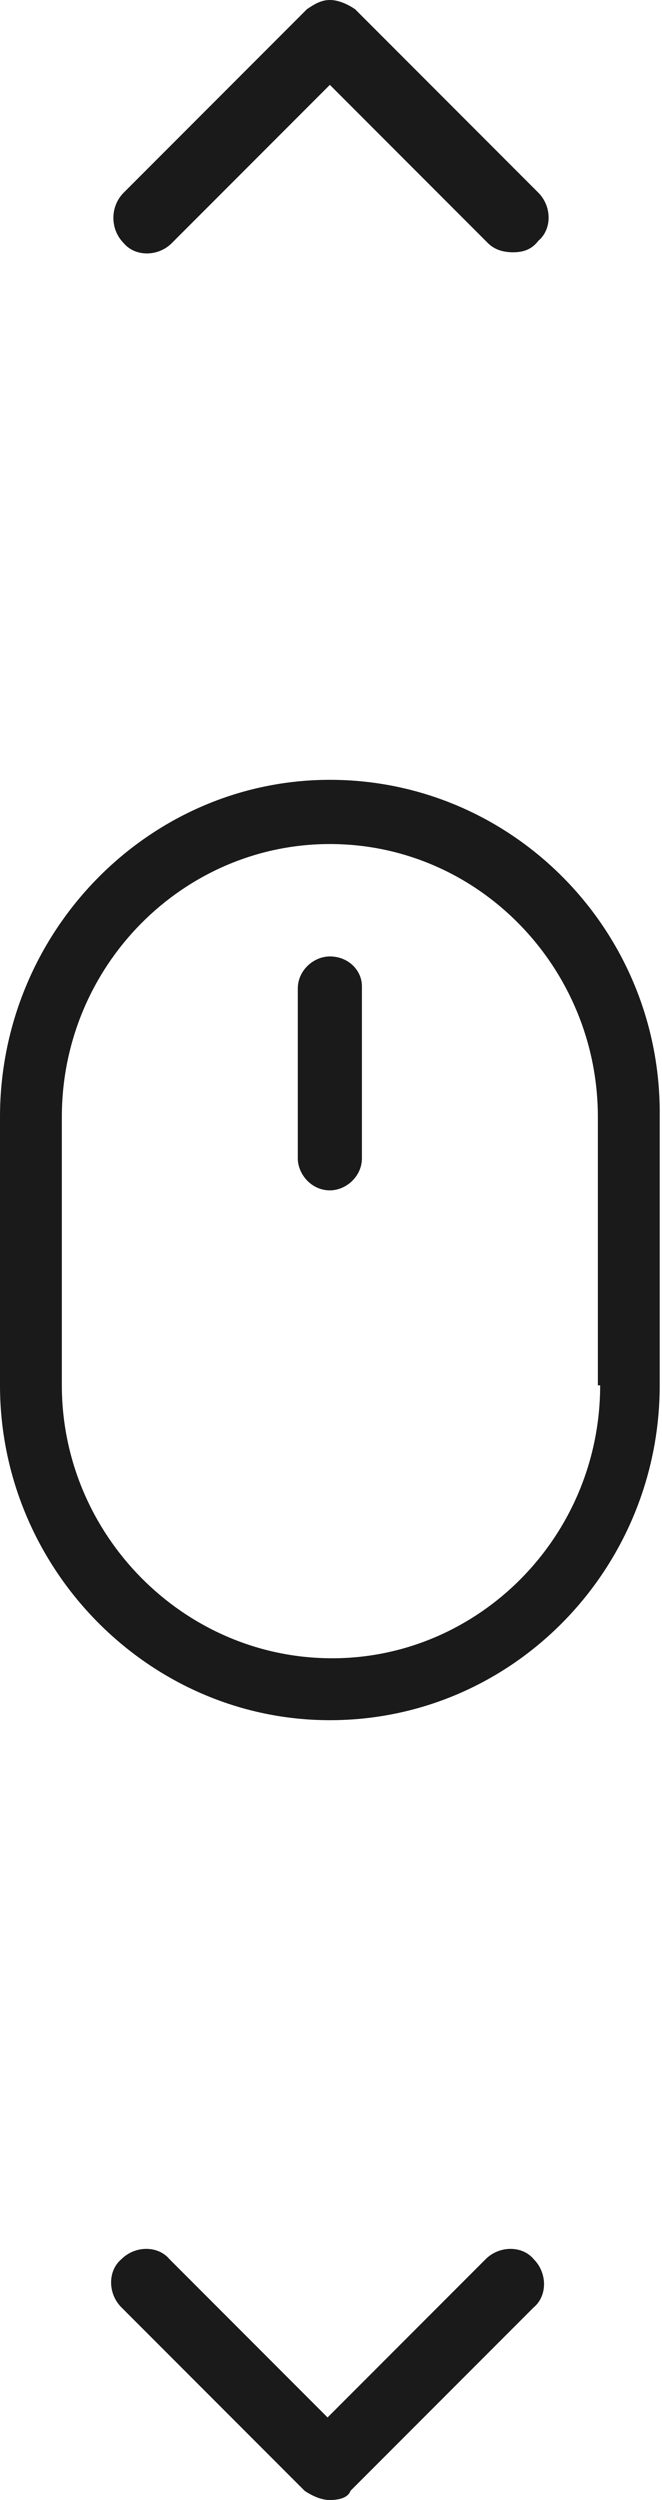 <?xml version="1.0" encoding="utf-8"?>
<!-- Generator: Adobe Illustrator 25.4.1, SVG Export Plug-In . SVG Version: 6.00 Build 0)  -->
<svg version="1.1" id="Vrstva_1" xmlns="http://www.w3.org/2000/svg" xmlns:xlink="http://www.w3.org/1999/xlink" x="0px" y="0px"
	 viewBox="0 0 28.9 109" style="enable-background:new 0 0 28.9 109;" xml:space="preserve">
<style type="text/css">
	.st0{fill:#1A1A1A;}
	.st1{fill:#1D1D1B;}
	.st2{fill:#98C62F;}
	.st3{fill:#9AC644;}
	.st4{fill-rule:evenodd;clip-rule:evenodd;fill:#1A1A1A;}
	.st5{fill:#F4CCC2;}
	.st6{fill:#BFC493;}
	.st7{fill:#C2E0DD;}
	.st8{fill:#FFC581;}
	.st9{fill:#F97D7D;}
	.st10{fill:#8DC434;}
	.st11{fill:#FFFFFF;}
</style>
<g>
	<g>
		<path class="st0" d="M22.4,11c-0.4,0-0.8-0.1-1.1-0.4l-6.9-6.9l-6.9,6.9c-0.6,0.6-1.6,0.6-2.1,0C4.8,10,4.8,9,5.4,8.4l8-8
			C13.7,0.2,14,0,14.4,0l0,0c0.4,0,0.8,0.2,1.1,0.4l8,8c0.6,0.6,0.6,1.6,0,2.1C23.2,10.9,22.8,11,22.4,11z"/>
		<path class="st0" d="M14.4,109L14.4,109c-0.4,0-0.8-0.2-1.1-0.4l-8-8c-0.6-0.6-0.6-1.6,0-2.1c0.6-0.6,1.6-0.6,2.1,0l6.9,6.9
			l6.9-6.9c0.6-0.6,1.6-0.6,2.1,0c0.6,0.6,0.6,1.6,0,2.1l-8,8C15.2,108.9,14.8,109,14.4,109z"/>
	</g>
	<g>
		<g>
			<g>
				<path class="st0" d="M14.4,34C6.5,34,0,40.6,0,48.7v11.7C0,68.4,6.5,75,14.4,75c8,0,14.4-6.6,14.4-14.6V48.7
					C28.9,40.6,22.4,34,14.4,34z M26.2,60.4c0,6.6-5.3,11.9-11.7,11.9C8,72.3,2.7,66.9,2.7,60.4V48.7c0-6.6,5.3-11.9,11.7-11.9
					c6.5,0,11.7,5.4,11.7,11.9V60.4z"/>
			</g>
		</g>
		<g>
			<g>
				<path class="st0" d="M14.4,41.7c-0.7,0-1.4,0.6-1.4,1.4v7.4c0,0.7,0.6,1.4,1.4,1.4c0.7,0,1.4-0.6,1.4-1.4V43
					C15.8,42.3,15.2,41.7,14.4,41.7z"/>
			</g>
		</g>
	</g>
</g>
</svg>
